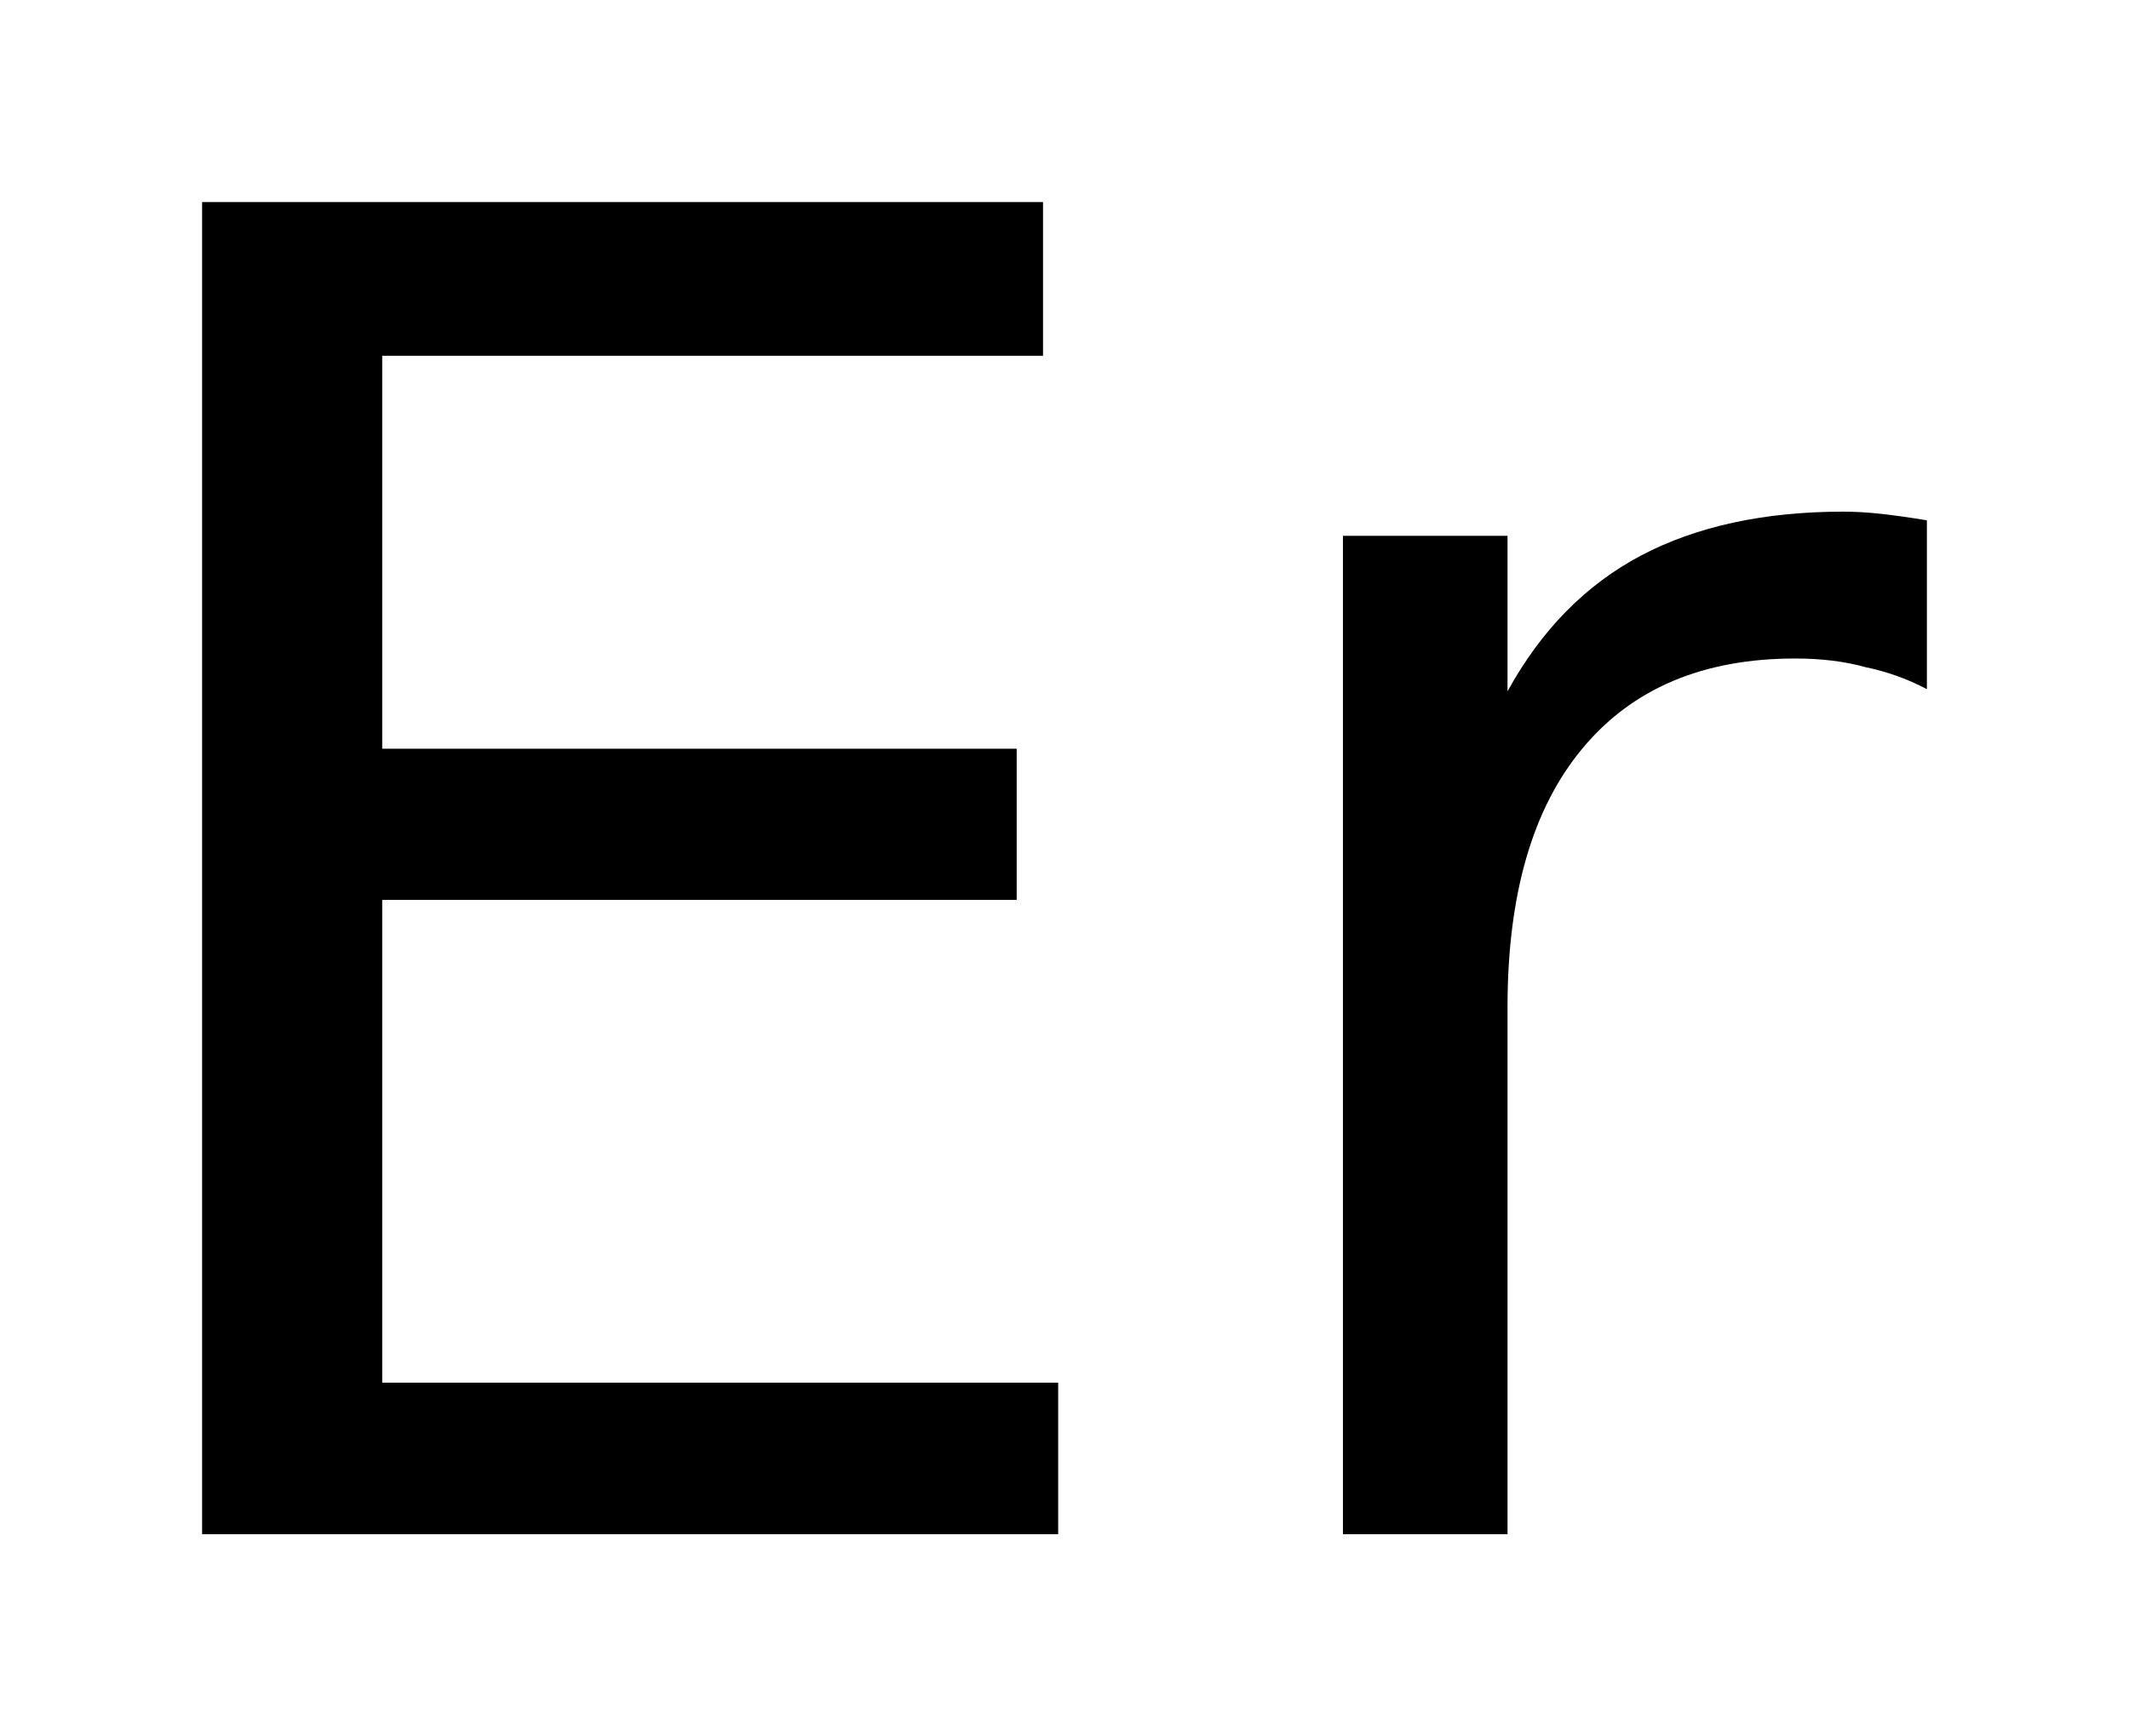 <?xml version='1.0' encoding='UTF-8'?>
<!DOCTYPE svg PUBLIC "-//W3C//DTD SVG 1.1//EN" "http://www.w3.org/Graphics/SVG/1.1/DTD/svg11.dtd">
<svg version='1.2' xmlns='http://www.w3.org/2000/svg' xmlns:xlink='http://www.w3.org/1999/xlink' width='5.899mm' height='4.812mm' viewBox='0 0 5.899 4.812'>
  <desc>Generated by the Chemistry Development Kit (http://github.com/cdk)</desc>
  <g stroke-linecap='round' stroke-linejoin='round' fill='#000000'>
    <rect x='.0' y='.0' width='6.0' height='5.0' fill='#FFFFFF' stroke='none'/>
    <g id='mol1' class='mol'>
      <path id='mol1atm1' class='atom' d='M.56 .56h2.33v.426h-1.831v1.089h1.758v.419h-1.758v1.338h1.873v.42h-2.372v-3.692zM5.339 1.91q-.079 -.042 -.17 -.061q-.086 -.024 -.195 -.024q-.383 .0 -.59 .25q-.207 .249 -.207 .717v1.46h-.456v-2.767h.456v.431q.14 -.255 .371 -.377q.231 -.121 .56 -.121q.048 -.0 .103 .006q.055 .006 .128 .018v.468z' stroke='none'/>
    </g>
  </g>
</svg>
